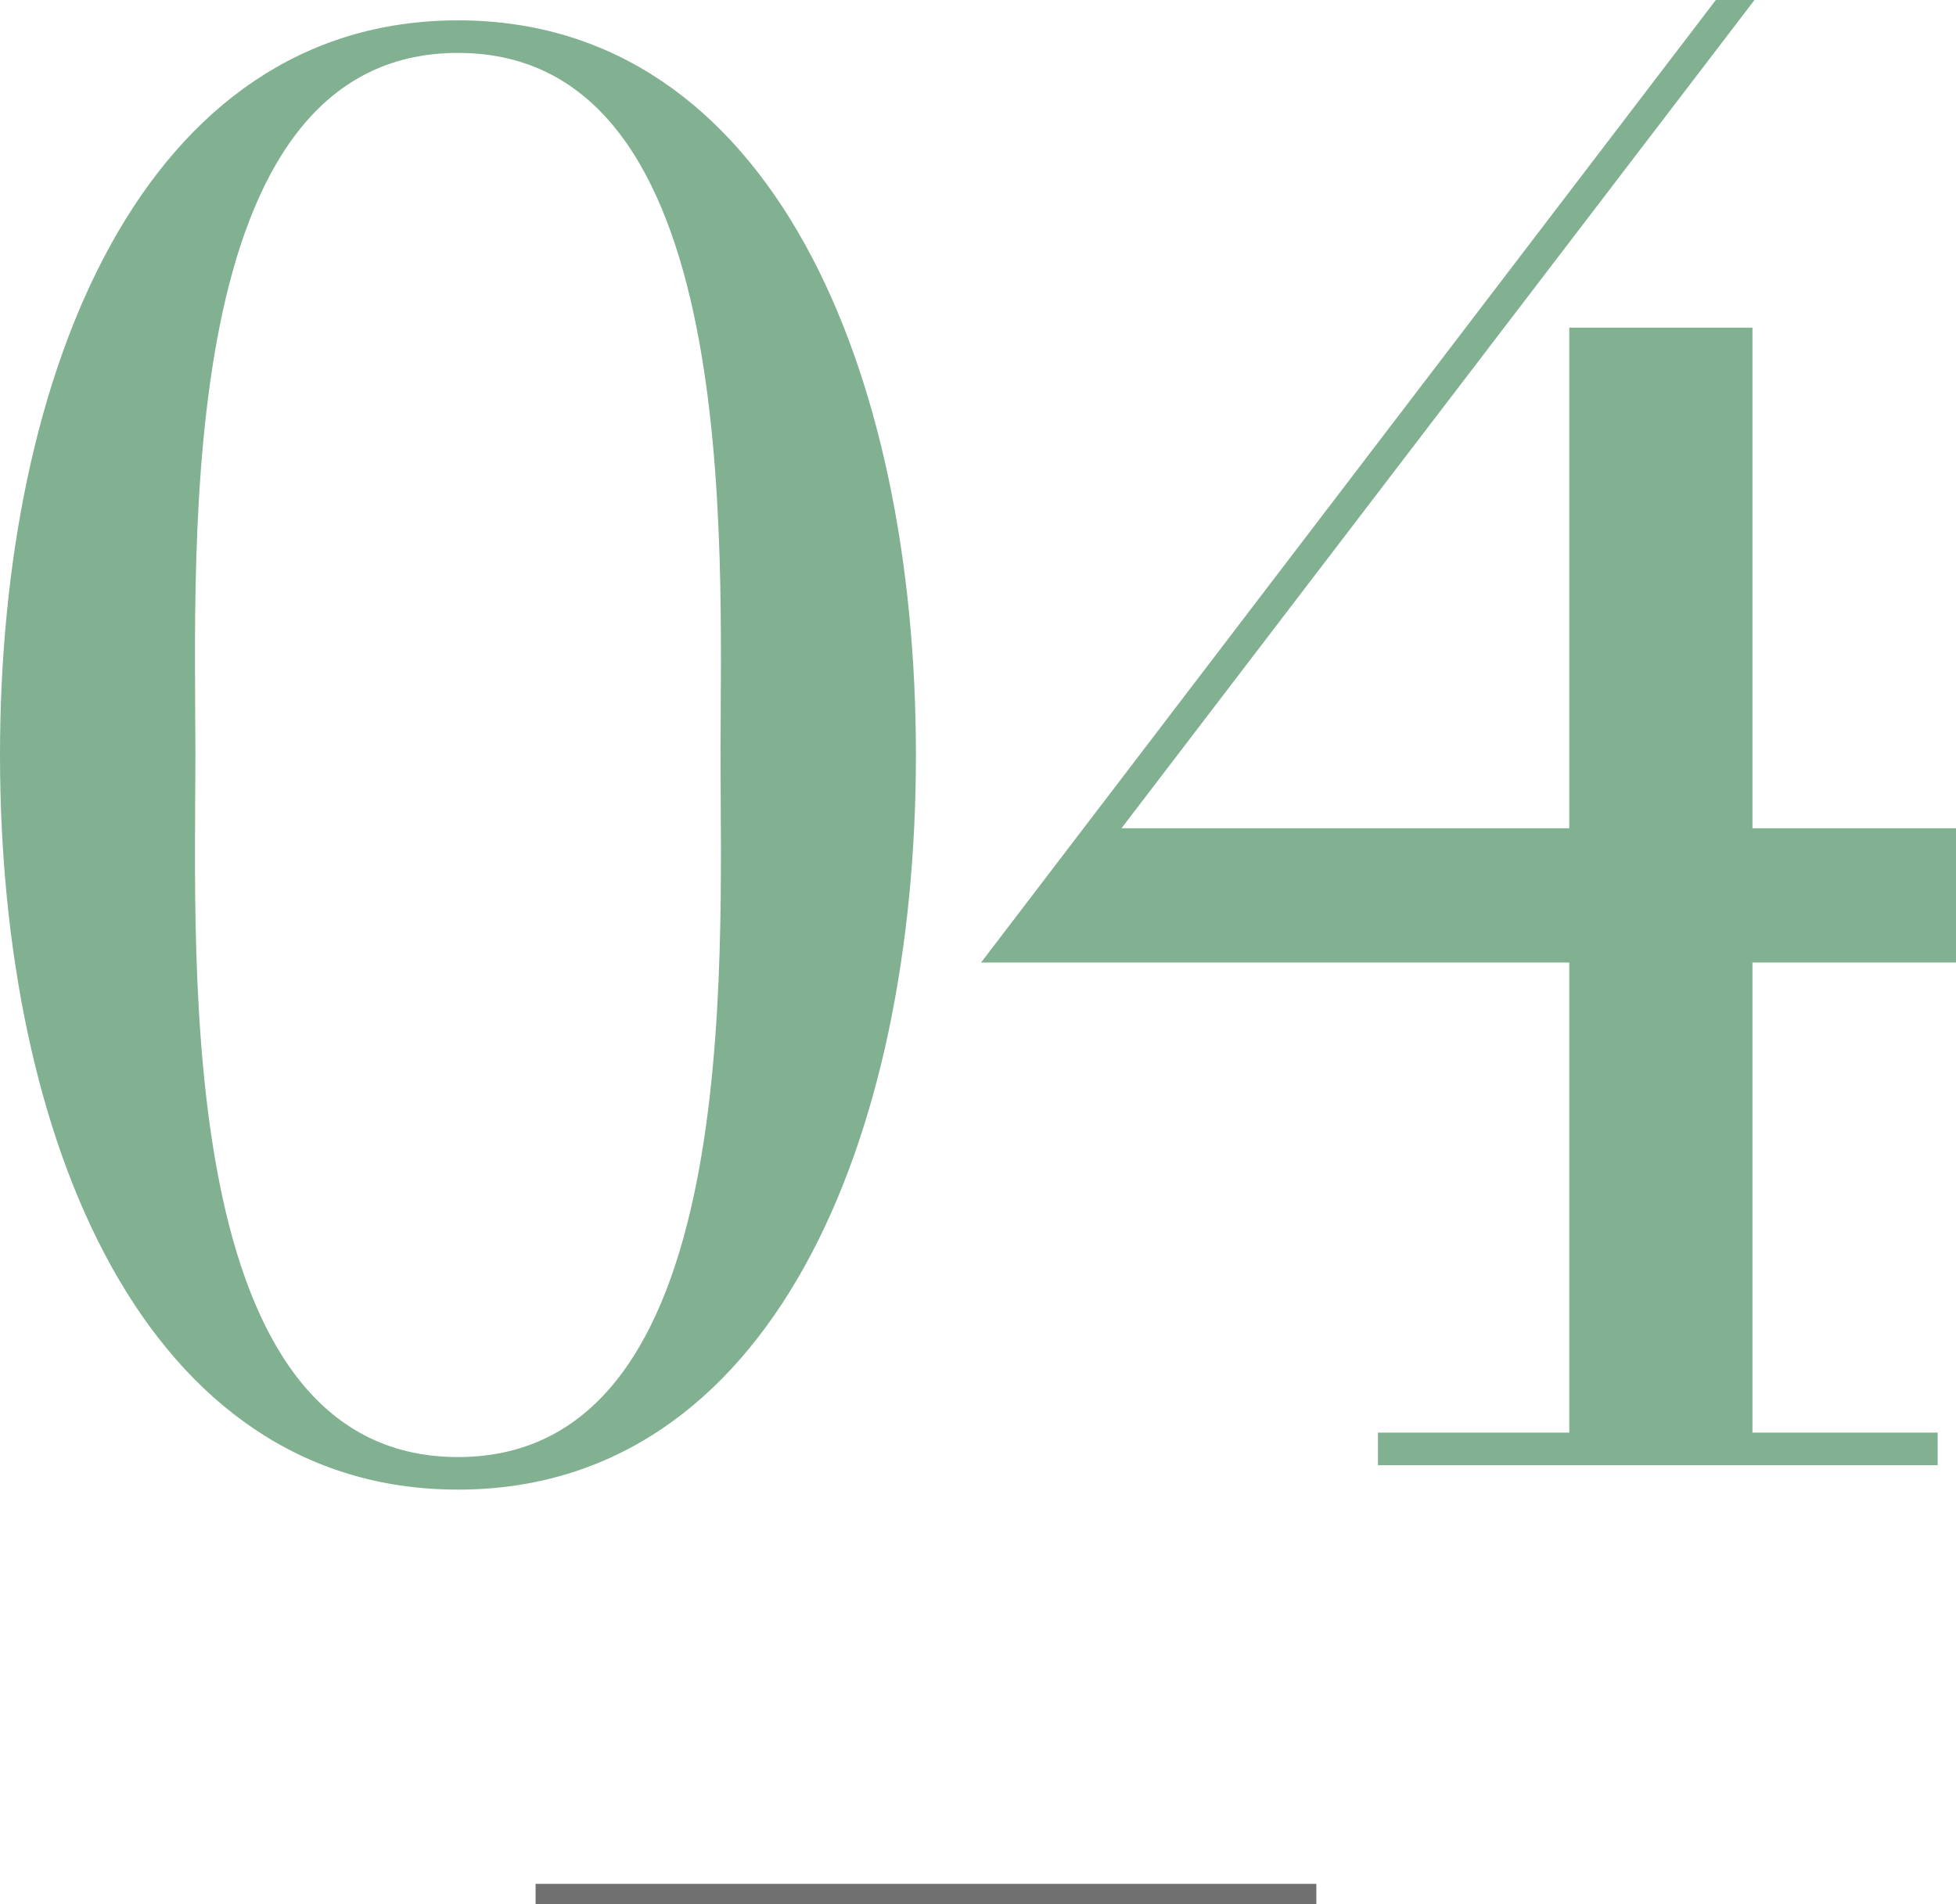 <svg xmlns="http://www.w3.org/2000/svg" width="96.1" height="93.573" viewBox="0 0 96.1 93.573">
  <g id="グループ_949" data-name="グループ 949" transform="translate(-989.4 -5362)">
    <path id="パス_794" data-name="パス 794" d="M32,39.1C32,28.8,30.9,4.6,44.9,4.6S57.8,28.8,57.8,39.1s1.1,34.5-12.9,34.5S32,49.4,32,39.1Zm-9.6,0c0,18.9,7.1,36.1,22.5,36.1S67.4,58,67.4,39.1,60.3,3,44.9,3,22.4,20.2,22.4,39.1ZM99.5,72.4H90.1V74h27.5V72.4h-9.1V49.3h10V42.7h-10V18.1h-9V42.7h-22L108.6,2h-1.9L70.6,49.3H99.5Z" transform="translate(967 5360)" fill="#81b191"/>
    <path id="パス_730" data-name="パス 730" d="M539.714,2042.073h38.359" transform="translate(476 3413)" fill="none" stroke="#707070" stroke-width="1"/>
  </g>
</svg>
